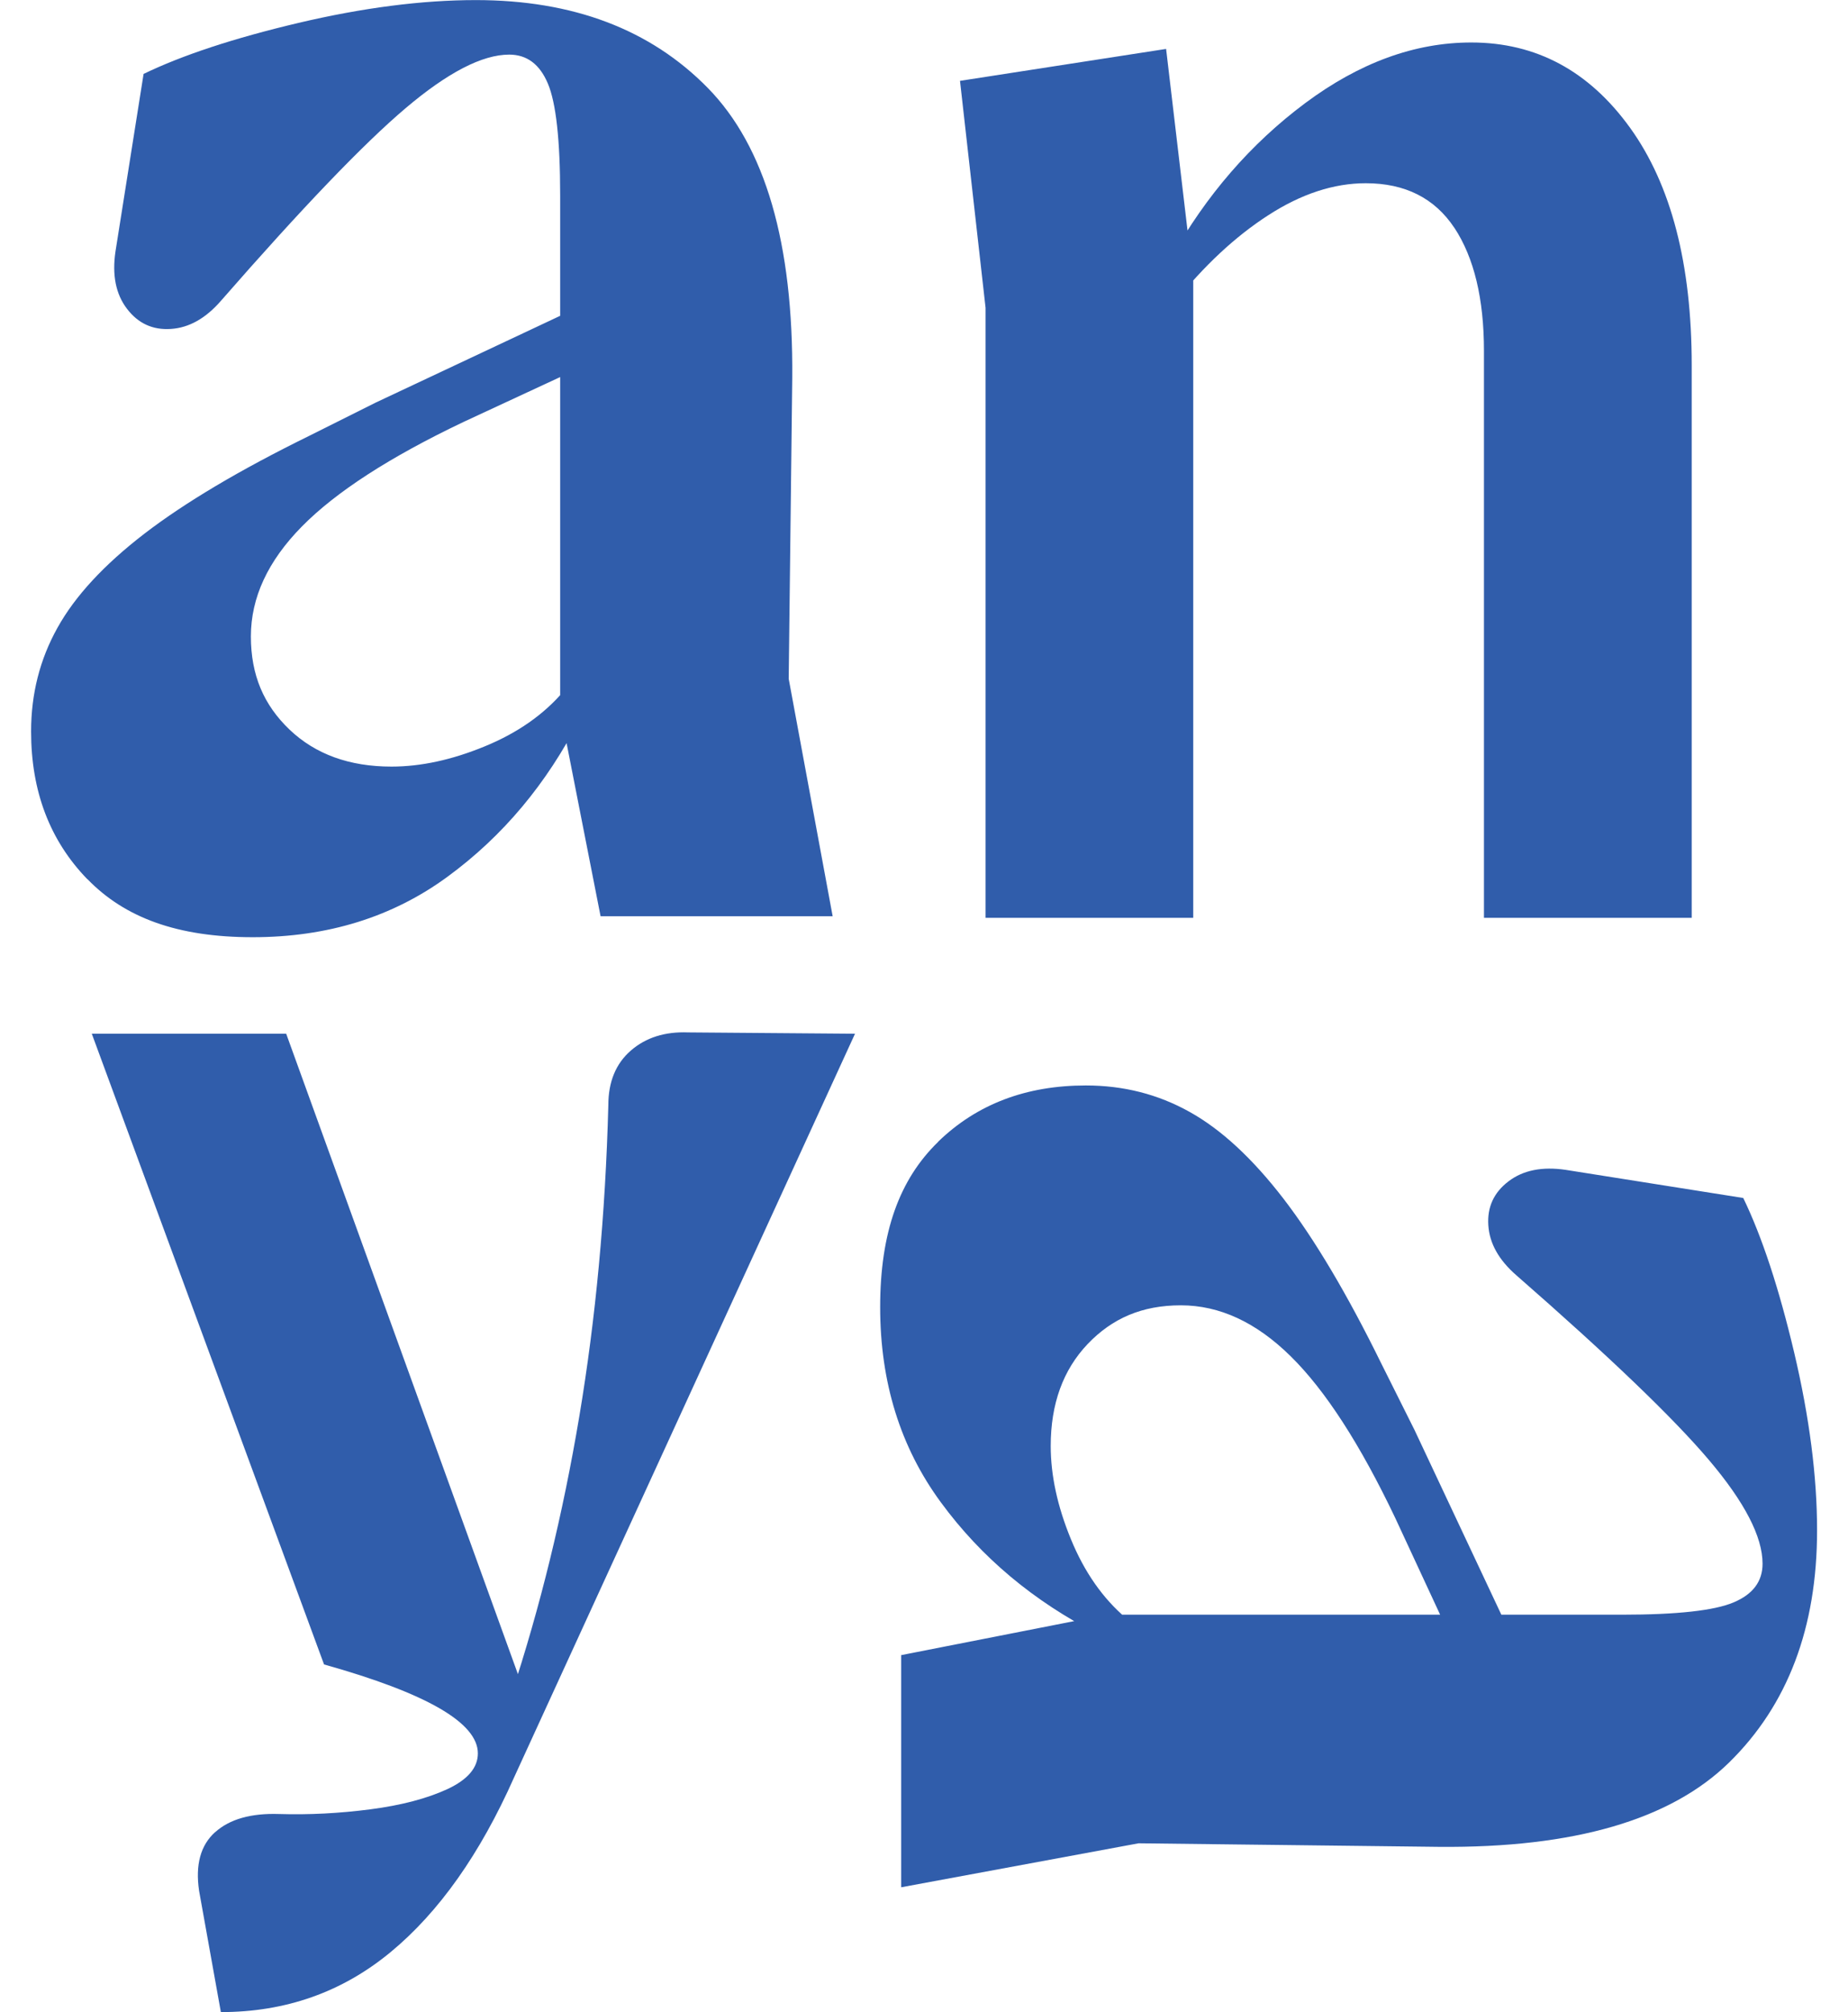 <?xml version="1.0" encoding="UTF-8"?>
<svg id="Layer_2" xmlns="http://www.w3.org/2000/svg" version="1.1" viewBox="0 0 224.07 243.89">
  <!-- Generator: Adobe Illustrator 29.4.0, SVG Export Plug-In . SVG Version: 2.1.0 Build 152)  -->
  <defs>
    <style>
      .st0 {
        fill: #305dab;
      }
    </style>
  </defs>
  <path class="st0" d="M119.5,37.31l-3.1-27.51,24.99-3.87,3.29,27.89v77.43h-25.18V37.31ZM176.35,27.63c-2.39-3.61-5.98-5.42-10.75-5.42-3.87,0-7.82,1.29-11.81,3.87-4.01,2.58-7.82,6.14-11.43,10.65l-.39-5.43c4.26-7.62,9.69-13.88,16.27-18.79,6.59-4.91,13.3-7.36,20.15-7.36,7.88,0,14.3,3.46,19.27,10.36,4.97,6.91,7.46,16.5,7.46,28.77v66.97h-25.19V42.54c0-6.33-1.2-11.3-3.58-14.92Z"/>
  <path class="st0" d="M26.09,222.08c1.76-1.58,4.34-2.31,7.74-2.2,3.64.11,7.33-.08,11.09-.57,3.75-.49,6.86-1.31,9.33-2.45,2.46-1.15,3.69-2.59,3.69-4.33,0-3.71-6.22-7.29-18.65-10.78L11.13,125.3h23.57l29.03,80.2h-1.76c3.52-10.67,6.28-21.94,8.27-33.81,1.99-11.87,3.17-24.45,3.52-37.73,0-2.83.91-5.04,2.73-6.62,1.82-1.58,4.14-2.31,6.95-2.2l20.23.16-41.35,90.17c-4.11,9.25-9.09,16.3-14.96,21.15-5.87,4.85-12.73,7.27-20.58,7.27l-2.64-14.7c-.47-3.16.18-5.53,1.94-7.11Z"/>
  <path class="st0" d="M10.59,106.57c-4.55-4.69-6.82-10.66-6.82-17.91,0-4.55,1.06-8.74,3.2-12.57,2.13-3.84,5.65-7.64,10.55-11.41,4.9-3.76,11.54-7.71,19.93-11.83l8.1-4.05,28.56-13.43v7.46l-17.9,8.31c-8.95,4.26-15.49,8.49-19.61,12.68-4.13,4.19-6.18,8.63-6.18,13.32s1.56,8.31,4.69,11.3c3.13,2.98,7.25,4.48,12.36,4.48,3.55,0,7.32-.81,11.3-2.45,3.98-1.63,7.18-3.87,9.59-6.71l1.92,3.41c-3.98,7.81-9.3,14.17-15.98,19.07-6.68,4.91-14.57,7.36-23.66,7.36s-15.49-2.35-20.03-7.03ZM67.92,86.11V23.66c0-6.67-.5-11.19-1.49-13.53-.99-2.35-2.55-3.51-4.69-3.51-3.27,0-7.46,2.17-12.57,6.5-5.11,4.33-12.57,12.11-22.38,23.34-1.85,2.13-3.87,3.27-6.07,3.41-2.2.15-3.98-.67-5.33-2.45-1.35-1.77-1.81-4.08-1.39-6.93l3.41-21.53c4.69-2.27,10.94-4.33,18.76-6.18,7.81-1.84,14.99-2.77,21.52-2.77,11.79,0,21.17,3.55,28.14,10.66,6.96,7.11,10.37,18.83,10.23,35.17l-.43,36.44,5.33,28.78h-28.14l-4.9-24.94Z"/>
  <path class="st0" d="M113.75,138.39c4.69-4.55,10.66-6.82,17.91-6.82,4.55,0,8.74,1.06,12.57,3.2,3.84,2.13,7.64,5.65,11.41,10.55,3.76,4.9,7.71,11.54,11.83,19.93l4.05,8.1,13.43,28.56h-7.46l-8.31-17.9c-4.26-8.95-8.49-15.49-12.68-19.61-4.19-4.13-8.63-6.18-13.32-6.18s-8.31,1.56-11.3,4.69c-2.98,3.13-4.48,7.25-4.48,12.36,0,3.55.81,7.32,2.45,11.3,1.63,3.98,3.87,7.18,6.71,9.59l-3.41,1.92c-7.81-3.98-14.17-9.3-19.07-15.98-4.91-6.68-7.36-14.57-7.36-23.66s2.35-15.49,7.03-20.03ZM134.22,195.72h62.45c6.67,0,11.19-.5,13.53-1.49,2.35-.99,3.51-2.55,3.51-4.69,0-3.27-2.17-7.46-6.5-12.57-4.33-5.11-12.11-12.57-23.34-22.38-2.13-1.85-3.27-3.87-3.41-6.07-.15-2.2.67-3.98,2.45-5.33,1.77-1.35,4.08-1.81,6.93-1.39l21.53,3.41c2.27,4.69,4.33,10.94,6.18,18.76,1.84,7.81,2.77,14.99,2.77,21.52,0,11.79-3.55,21.17-10.66,28.14-7.11,6.96-18.83,10.37-35.17,10.23l-36.44-.43-28.78,5.33v-28.14l24.94-4.9Z"/>
</svg>